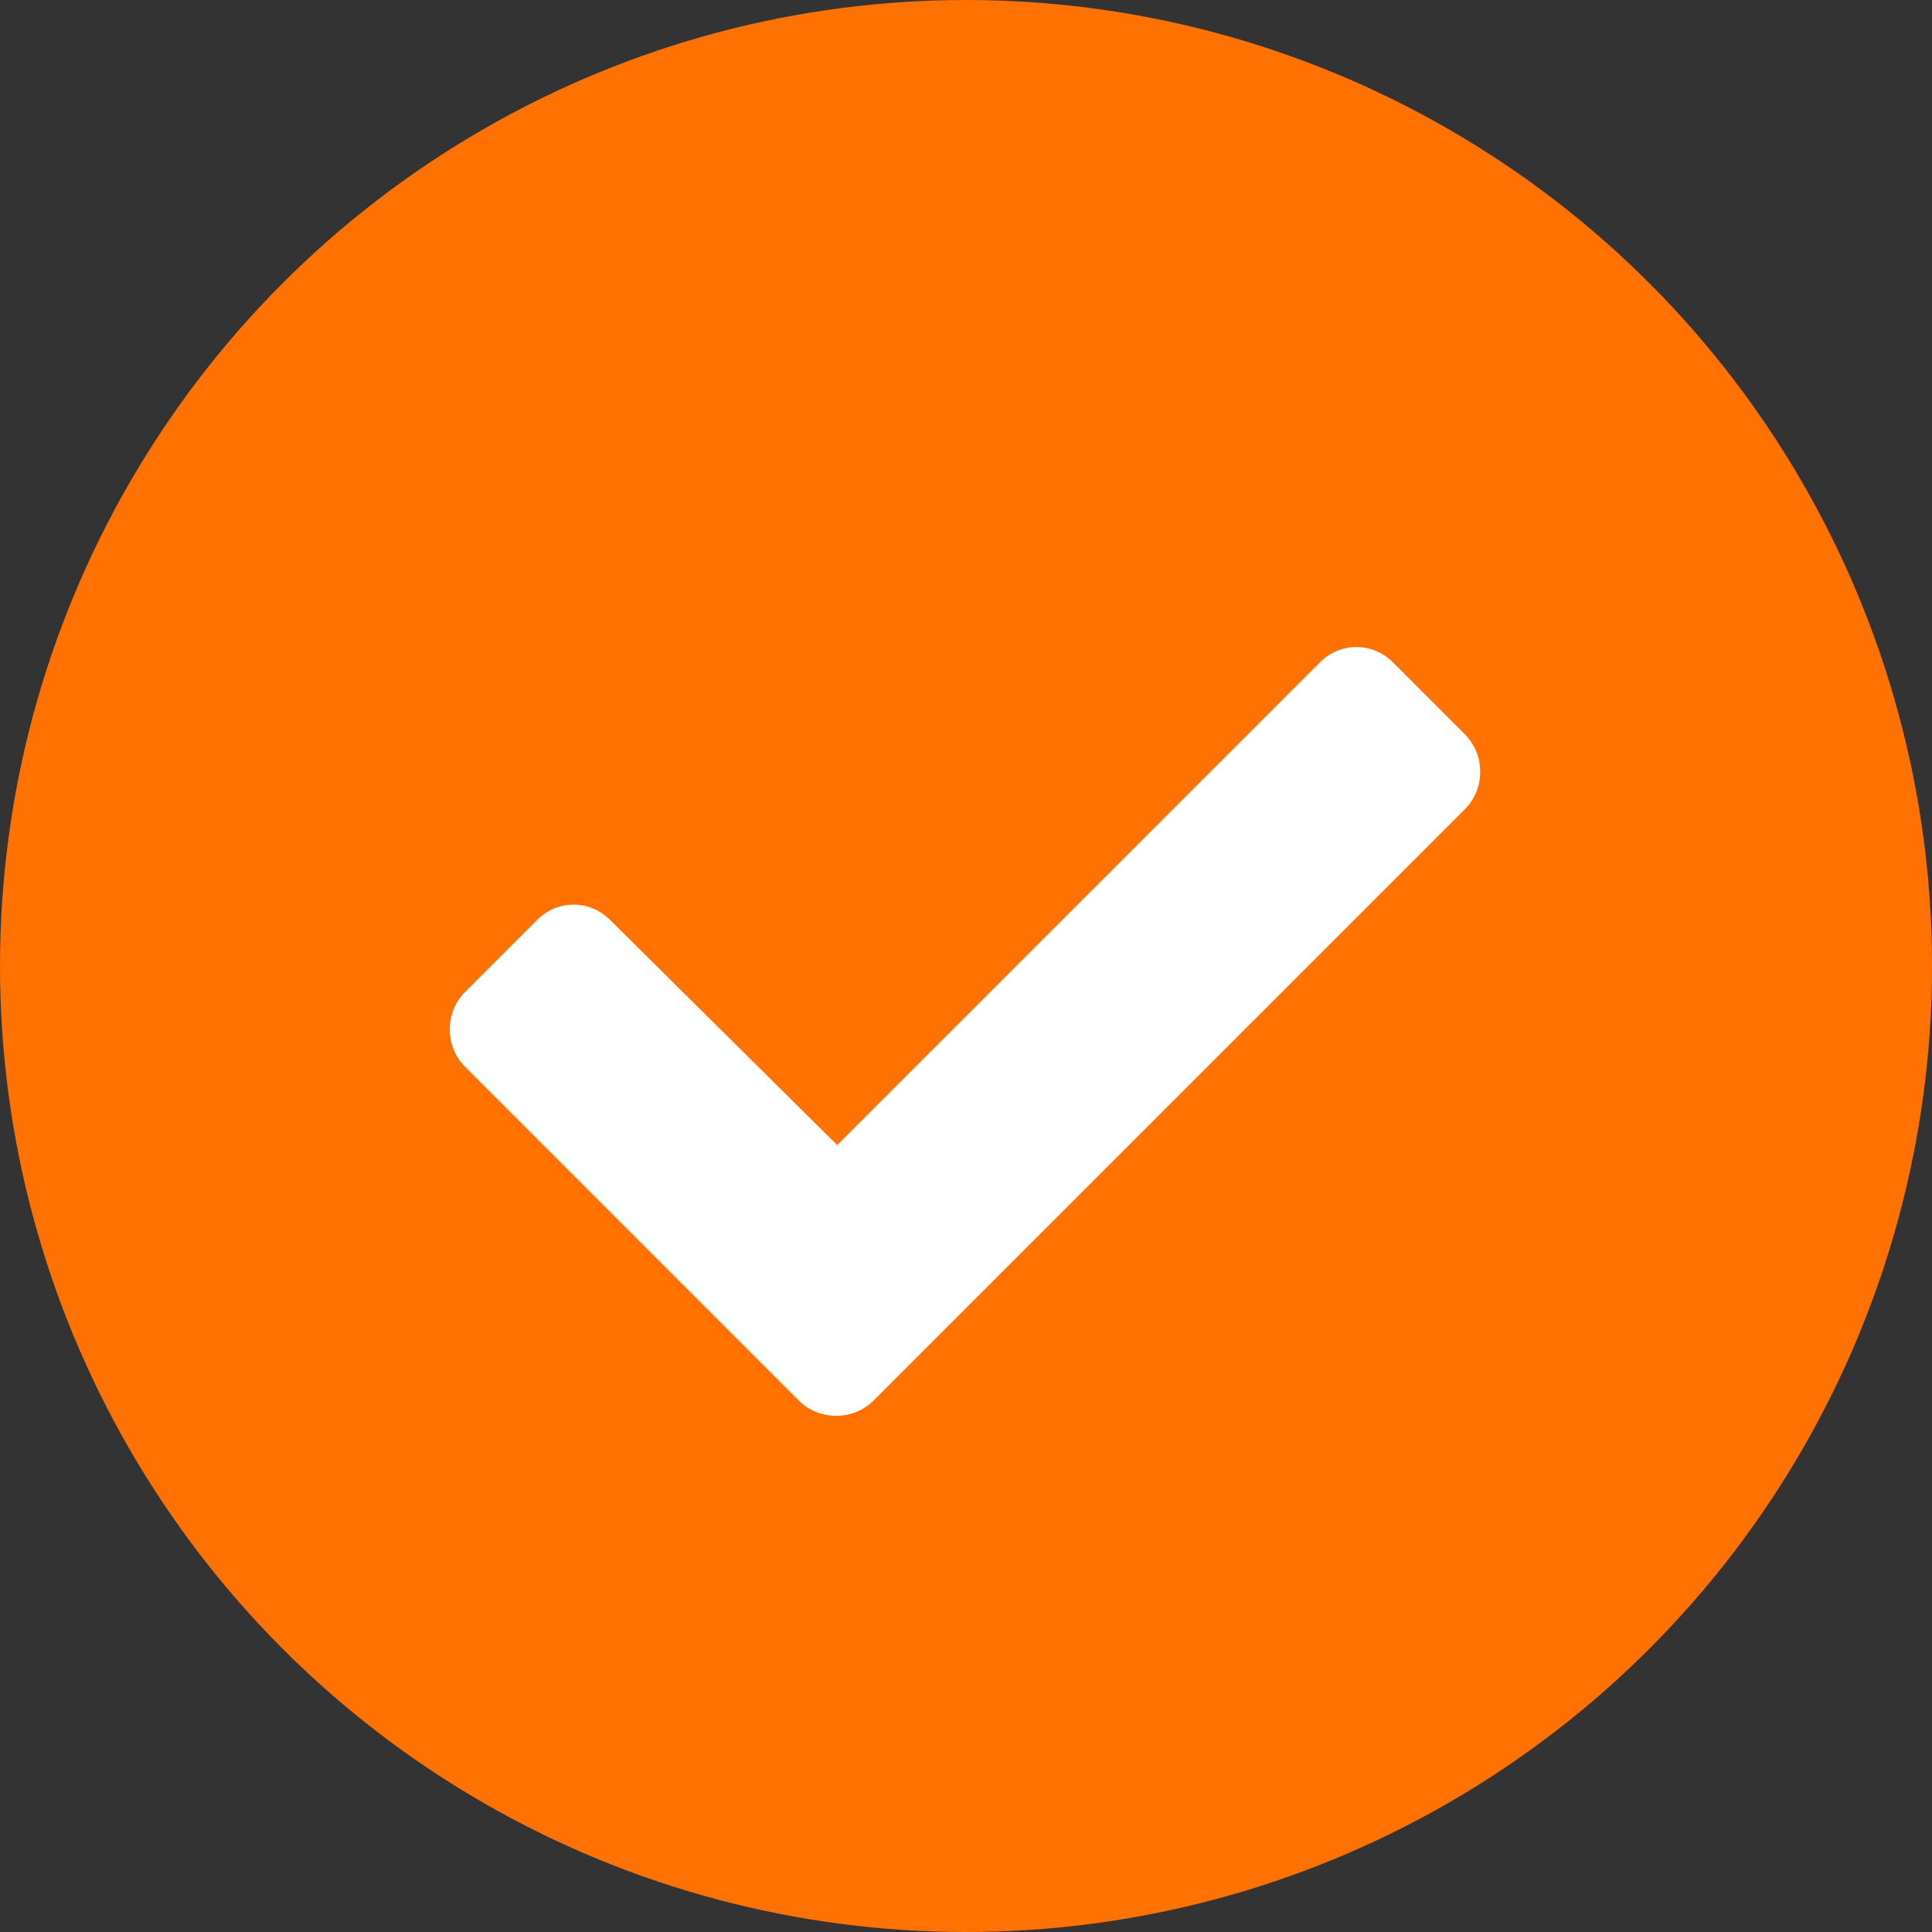 <svg width="30" height="30" viewBox="0 0 30 30" fill="none" xmlns="http://www.w3.org/2000/svg">
<rect x="0" y="0" width="30" height="30" fill="#333333" stroke="none"/>
<circle cx="15" cy="15" r="15" fill="#FF7101"/>
<path d="M12.406 21.75L7.219 16.562C6.906 16.25 6.906 15.719 7.219 15.406L8.344 14.281C8.656 13.969 9.156 13.969 9.469 14.281L13 17.781L20.5 10.281C20.812 9.969 21.312 9.969 21.625 10.281L22.75 11.406C23.062 11.719 23.062 12.25 22.75 12.562L13.562 21.75C13.25 22.062 12.719 22.062 12.406 21.75Z" fill="white"/>
</svg>

